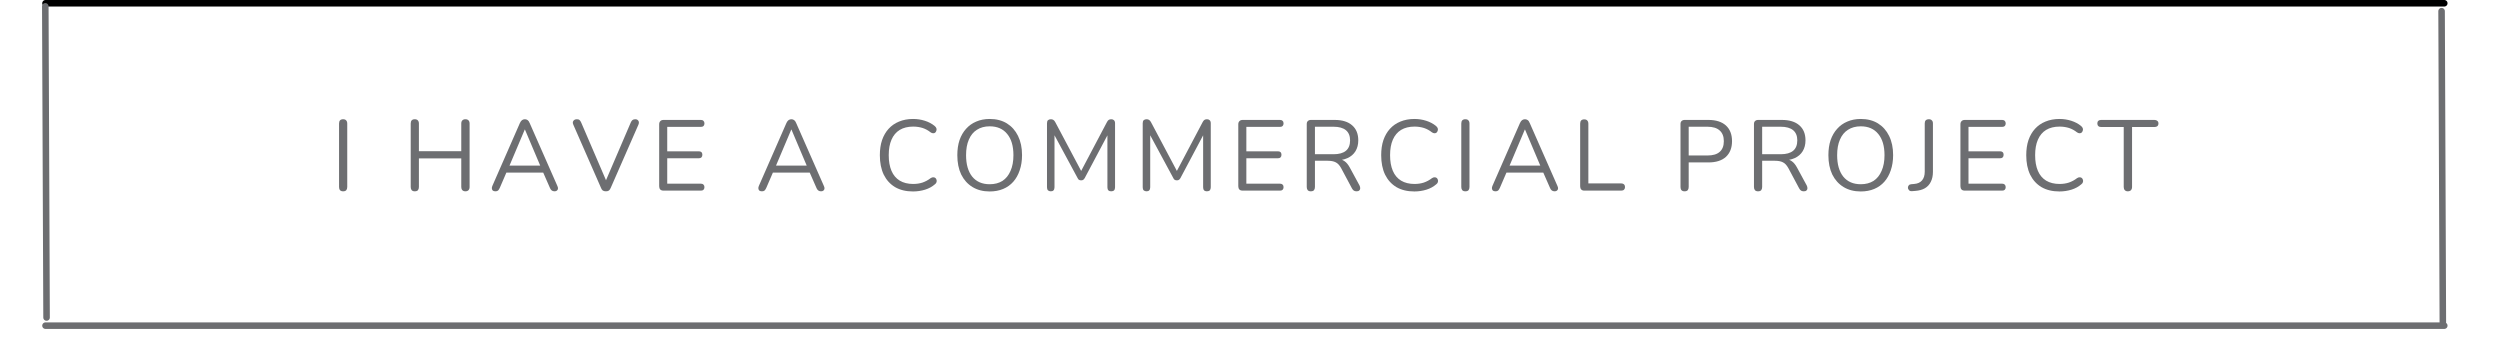 <svg xmlns="http://www.w3.org/2000/svg" xmlns:xlink="http://www.w3.org/1999/xlink" width="375" zoomAndPan="magnify" viewBox="0 0 281.25 38.25" height="51" preserveAspectRatio="xMidYMid meet" version="1.0"><defs><g/><clipPath id="4bd15fbb6c"><path d="M 4 36 L 276 36 L 276 37.516 L 4 37.516 Z M 4 36 " clip-rule="nonzero"/></clipPath><clipPath id="9fb1068a9e"><path d="M 2.336 0 L 10 0 L 10 37.516 L 2.336 37.516 Z M 2.336 0 " clip-rule="nonzero"/></clipPath><clipPath id="84624dd49f"><path d="M 270 0 L 278.18 0 L 278.18 37.516 L 270 37.516 Z M 270 0 " clip-rule="nonzero"/></clipPath></defs><g fill="#6d6e71" fill-opacity="1"><g transform="translate(37.159, 21.445)"><g><path d="M 1.438 0.078 C 1.289 0.078 1.176 0.035 1.094 -0.047 C 1.02 -0.141 0.984 -0.258 0.984 -0.406 L 0.984 -7.547 C 0.984 -7.703 1.02 -7.82 1.094 -7.906 C 1.176 -7.988 1.289 -8.031 1.438 -8.031 C 1.594 -8.031 1.707 -7.988 1.781 -7.906 C 1.863 -7.82 1.906 -7.703 1.906 -7.547 L 1.906 -0.406 C 1.906 -0.258 1.867 -0.141 1.797 -0.047 C 1.723 0.035 1.602 0.078 1.438 0.078 Z M 1.438 0.078 "/></g></g></g><g fill="#6d6e71" fill-opacity="1"><g transform="translate(41.184, 21.445)"><g/></g></g><g fill="#6d6e71" fill-opacity="1"><g transform="translate(45.221, 21.445)"><g><path d="M 1.438 0.078 C 1.289 0.078 1.176 0.035 1.094 -0.047 C 1.02 -0.141 0.984 -0.258 0.984 -0.406 L 0.984 -7.547 C 0.984 -7.703 1.02 -7.82 1.094 -7.906 C 1.176 -7.988 1.289 -8.031 1.438 -8.031 C 1.594 -8.031 1.707 -7.988 1.781 -7.906 C 1.863 -7.82 1.906 -7.703 1.906 -7.547 L 1.906 -4.438 L 6.672 -4.438 L 6.672 -7.547 C 6.672 -7.703 6.711 -7.82 6.797 -7.906 C 6.879 -7.988 6.992 -8.031 7.141 -8.031 C 7.285 -8.031 7.398 -7.988 7.484 -7.906 C 7.566 -7.82 7.609 -7.703 7.609 -7.547 L 7.609 -0.406 C 7.609 -0.258 7.566 -0.141 7.484 -0.047 C 7.398 0.035 7.285 0.078 7.141 0.078 C 6.992 0.078 6.879 0.035 6.797 -0.047 C 6.711 -0.141 6.672 -0.258 6.672 -0.406 L 6.672 -3.625 L 1.906 -3.625 L 1.906 -0.406 C 1.906 -0.258 1.867 -0.141 1.797 -0.047 C 1.723 0.035 1.602 0.078 1.438 0.078 Z M 1.438 0.078 "/></g></g></g><g fill="#6d6e71" fill-opacity="1"><g transform="translate(54.929, 21.445)"><g><path d="M 0.812 0.078 C 0.688 0.078 0.586 0.051 0.516 0 C 0.453 -0.062 0.414 -0.141 0.406 -0.234 C 0.395 -0.328 0.414 -0.43 0.469 -0.547 L 3.562 -7.609 C 3.633 -7.766 3.719 -7.875 3.812 -7.938 C 3.906 -8 4.008 -8.031 4.125 -8.031 C 4.227 -8.031 4.328 -8 4.422 -7.938 C 4.516 -7.875 4.594 -7.766 4.656 -7.609 L 7.766 -0.547 C 7.828 -0.43 7.852 -0.32 7.844 -0.219 C 7.832 -0.125 7.789 -0.051 7.719 0 C 7.656 0.051 7.566 0.078 7.453 0.078 C 7.316 0.078 7.207 0.039 7.125 -0.031 C 7.039 -0.102 6.973 -0.207 6.922 -0.344 L 6.078 -2.266 L 6.531 -2.031 L 1.688 -2.031 L 2.141 -2.266 L 1.312 -0.344 C 1.25 -0.195 1.18 -0.086 1.109 -0.016 C 1.035 0.047 0.938 0.078 0.812 0.078 Z M 4.109 -6.875 L 2.297 -2.594 L 2.016 -2.812 L 6.188 -2.812 L 5.938 -2.594 L 4.125 -6.875 Z M 4.109 -6.875 "/></g></g></g><g fill="#6d6e71" fill-opacity="1"><g transform="translate(64.277, 21.445)"><g><path d="M 3.891 0.078 C 3.742 0.078 3.625 0.047 3.531 -0.016 C 3.445 -0.086 3.379 -0.191 3.328 -0.328 L 0.219 -7.422 C 0.164 -7.547 0.148 -7.648 0.172 -7.734 C 0.203 -7.828 0.254 -7.898 0.328 -7.953 C 0.41 -8.004 0.504 -8.031 0.609 -8.031 C 0.754 -8.031 0.859 -8 0.922 -7.938 C 0.992 -7.875 1.055 -7.781 1.109 -7.656 L 4.078 -0.75 L 3.719 -0.75 L 6.688 -7.672 C 6.738 -7.785 6.801 -7.875 6.875 -7.938 C 6.957 -8 7.066 -8.031 7.203 -8.031 C 7.305 -8.031 7.391 -8.004 7.453 -7.953 C 7.523 -7.898 7.57 -7.828 7.594 -7.734 C 7.613 -7.648 7.598 -7.547 7.547 -7.422 L 4.438 -0.328 C 4.383 -0.191 4.316 -0.086 4.234 -0.016 C 4.148 0.047 4.035 0.078 3.891 0.078 Z M 3.891 0.078 "/></g></g></g><g fill="#6d6e71" fill-opacity="1"><g transform="translate(73.173, 21.445)"><g><path d="M 1.484 0 C 1.316 0 1.191 -0.039 1.109 -0.125 C 1.023 -0.219 0.984 -0.344 0.984 -0.5 L 0.984 -7.453 C 0.984 -7.609 1.023 -7.727 1.109 -7.812 C 1.191 -7.906 1.316 -7.953 1.484 -7.953 L 5.688 -7.953 C 5.812 -7.953 5.906 -7.914 5.969 -7.844 C 6.039 -7.781 6.078 -7.688 6.078 -7.562 C 6.078 -7.438 6.039 -7.336 5.969 -7.266 C 5.906 -7.203 5.812 -7.172 5.688 -7.172 L 1.891 -7.172 L 1.891 -4.422 L 5.453 -4.422 C 5.578 -4.422 5.672 -4.391 5.734 -4.328 C 5.805 -4.266 5.844 -4.164 5.844 -4.031 C 5.844 -3.906 5.805 -3.805 5.734 -3.734 C 5.672 -3.672 5.578 -3.641 5.453 -3.641 L 1.891 -3.641 L 1.891 -0.781 L 5.688 -0.781 C 5.812 -0.781 5.906 -0.742 5.969 -0.672 C 6.039 -0.609 6.078 -0.516 6.078 -0.391 C 6.078 -0.266 6.039 -0.164 5.969 -0.094 C 5.906 -0.031 5.812 0 5.688 0 Z M 1.484 0 "/></g></g></g><g fill="#6d6e71" fill-opacity="1"><g transform="translate(80.874, 21.445)"><g/></g></g><g fill="#6d6e71" fill-opacity="1"><g transform="translate(84.911, 21.445)"><g><path d="M 0.812 0.078 C 0.688 0.078 0.586 0.051 0.516 0 C 0.453 -0.062 0.414 -0.141 0.406 -0.234 C 0.395 -0.328 0.414 -0.43 0.469 -0.547 L 3.562 -7.609 C 3.633 -7.766 3.719 -7.875 3.812 -7.938 C 3.906 -8 4.008 -8.031 4.125 -8.031 C 4.227 -8.031 4.328 -8 4.422 -7.938 C 4.516 -7.875 4.594 -7.766 4.656 -7.609 L 7.766 -0.547 C 7.828 -0.43 7.852 -0.32 7.844 -0.219 C 7.832 -0.125 7.789 -0.051 7.719 0 C 7.656 0.051 7.566 0.078 7.453 0.078 C 7.316 0.078 7.207 0.039 7.125 -0.031 C 7.039 -0.102 6.973 -0.207 6.922 -0.344 L 6.078 -2.266 L 6.531 -2.031 L 1.688 -2.031 L 2.141 -2.266 L 1.312 -0.344 C 1.25 -0.195 1.18 -0.086 1.109 -0.016 C 1.035 0.047 0.938 0.078 0.812 0.078 Z M 4.109 -6.875 L 2.297 -2.594 L 2.016 -2.812 L 6.188 -2.812 L 5.938 -2.594 L 4.125 -6.875 Z M 4.109 -6.875 "/></g></g></g><g fill="#6d6e71" fill-opacity="1"><g transform="translate(94.259, 21.445)"><g/></g></g><g fill="#6d6e71" fill-opacity="1"><g transform="translate(98.295, 21.445)"><g><path d="M 4.422 0.094 C 3.641 0.094 2.969 -0.066 2.406 -0.391 C 1.852 -0.723 1.426 -1.191 1.125 -1.797 C 0.832 -2.41 0.688 -3.141 0.688 -3.984 C 0.688 -4.617 0.77 -5.188 0.938 -5.688 C 1.113 -6.188 1.359 -6.609 1.672 -6.953 C 1.992 -7.305 2.383 -7.578 2.844 -7.766 C 3.312 -7.961 3.836 -8.062 4.422 -8.062 C 4.891 -8.062 5.332 -7.992 5.75 -7.859 C 6.176 -7.723 6.539 -7.531 6.844 -7.281 C 6.945 -7.195 7.016 -7.109 7.047 -7.016 C 7.078 -6.922 7.078 -6.832 7.047 -6.75 C 7.023 -6.664 6.984 -6.594 6.922 -6.531 C 6.859 -6.477 6.781 -6.453 6.688 -6.453 C 6.594 -6.453 6.492 -6.488 6.391 -6.562 C 6.117 -6.781 5.82 -6.941 5.5 -7.047 C 5.176 -7.148 4.82 -7.203 4.438 -7.203 C 3.844 -7.203 3.336 -7.078 2.922 -6.828 C 2.516 -6.578 2.207 -6.211 2 -5.734 C 1.789 -5.254 1.688 -4.672 1.688 -3.984 C 1.688 -3.297 1.789 -2.707 2 -2.219 C 2.207 -1.738 2.516 -1.375 2.922 -1.125 C 3.336 -0.875 3.844 -0.75 4.438 -0.75 C 4.812 -0.75 5.16 -0.801 5.484 -0.906 C 5.816 -1.02 6.125 -1.188 6.406 -1.406 C 6.52 -1.477 6.617 -1.508 6.703 -1.5 C 6.797 -1.5 6.875 -1.473 6.938 -1.422 C 7 -1.367 7.039 -1.301 7.062 -1.219 C 7.094 -1.133 7.094 -1.047 7.062 -0.953 C 7.039 -0.867 6.984 -0.789 6.891 -0.719 C 6.578 -0.445 6.207 -0.242 5.781 -0.109 C 5.352 0.023 4.898 0.094 4.422 0.094 Z M 4.422 0.094 "/></g></g></g><g fill="#6d6e71" fill-opacity="1"><g transform="translate(107.011, 21.445)"><g><path d="M 4.328 0.094 C 3.586 0.094 2.941 -0.07 2.391 -0.406 C 1.848 -0.738 1.426 -1.207 1.125 -1.812 C 0.832 -2.426 0.688 -3.148 0.688 -3.984 C 0.688 -4.617 0.77 -5.188 0.938 -5.688 C 1.113 -6.188 1.359 -6.609 1.672 -6.953 C 1.984 -7.305 2.363 -7.578 2.812 -7.766 C 3.258 -7.961 3.766 -8.062 4.328 -8.062 C 5.078 -8.062 5.723 -7.895 6.266 -7.562 C 6.805 -7.227 7.223 -6.758 7.516 -6.156 C 7.816 -5.551 7.969 -4.832 7.969 -4 C 7.969 -3.363 7.879 -2.789 7.703 -2.281 C 7.535 -1.781 7.297 -1.352 6.984 -1 C 6.672 -0.645 6.289 -0.375 5.844 -0.188 C 5.395 0 4.891 0.094 4.328 0.094 Z M 4.328 -0.719 C 4.891 -0.719 5.367 -0.844 5.766 -1.094 C 6.16 -1.352 6.461 -1.727 6.672 -2.219 C 6.891 -2.707 7 -3.297 7 -3.984 C 7 -5.016 6.766 -5.812 6.297 -6.375 C 5.836 -6.945 5.18 -7.234 4.328 -7.234 C 3.766 -7.234 3.285 -7.102 2.891 -6.844 C 2.492 -6.594 2.191 -6.223 1.984 -5.734 C 1.773 -5.254 1.672 -4.672 1.672 -3.984 C 1.672 -2.961 1.898 -2.16 2.359 -1.578 C 2.828 -1.004 3.484 -0.719 4.328 -0.719 Z M 4.328 -0.719 "/></g></g></g><g fill="#6d6e71" fill-opacity="1"><g transform="translate(116.787, 21.445)"><g><path d="M 1.438 0.078 C 1.301 0.078 1.191 0.039 1.109 -0.031 C 1.035 -0.113 1 -0.227 1 -0.375 L 1 -7.578 C 1 -7.734 1.035 -7.848 1.109 -7.922 C 1.191 -7.992 1.301 -8.031 1.438 -8.031 C 1.551 -8.031 1.645 -8.004 1.719 -7.953 C 1.789 -7.91 1.859 -7.832 1.922 -7.719 L 5.016 -1.891 L 4.672 -1.891 L 7.75 -7.719 C 7.812 -7.832 7.875 -7.91 7.938 -7.953 C 8.008 -8.004 8.109 -8.031 8.234 -8.031 C 8.359 -8.031 8.457 -7.992 8.531 -7.922 C 8.613 -7.848 8.656 -7.734 8.656 -7.578 L 8.656 -0.375 C 8.656 -0.227 8.617 -0.113 8.547 -0.031 C 8.473 0.039 8.363 0.078 8.219 0.078 C 8.082 0.078 7.977 0.039 7.906 -0.031 C 7.832 -0.113 7.797 -0.227 7.797 -0.375 L 7.797 -6.719 L 8.062 -6.719 L 5.25 -1.422 C 5.195 -1.328 5.141 -1.258 5.078 -1.219 C 5.023 -1.176 4.945 -1.156 4.844 -1.156 C 4.738 -1.156 4.656 -1.176 4.594 -1.219 C 4.531 -1.258 4.477 -1.328 4.438 -1.422 L 1.578 -6.719 L 1.844 -6.719 L 1.844 -0.375 C 1.844 -0.227 1.805 -0.113 1.734 -0.031 C 1.672 0.039 1.57 0.078 1.438 0.078 Z M 1.438 0.078 "/></g></g></g><g fill="#6d6e71" fill-opacity="1"><g transform="translate(127.555, 21.445)"><g><path d="M 1.438 0.078 C 1.301 0.078 1.191 0.039 1.109 -0.031 C 1.035 -0.113 1 -0.227 1 -0.375 L 1 -7.578 C 1 -7.734 1.035 -7.848 1.109 -7.922 C 1.191 -7.992 1.301 -8.031 1.438 -8.031 C 1.551 -8.031 1.645 -8.004 1.719 -7.953 C 1.789 -7.91 1.859 -7.832 1.922 -7.719 L 5.016 -1.891 L 4.672 -1.891 L 7.75 -7.719 C 7.812 -7.832 7.875 -7.91 7.938 -7.953 C 8.008 -8.004 8.109 -8.031 8.234 -8.031 C 8.359 -8.031 8.457 -7.992 8.531 -7.922 C 8.613 -7.848 8.656 -7.734 8.656 -7.578 L 8.656 -0.375 C 8.656 -0.227 8.617 -0.113 8.547 -0.031 C 8.473 0.039 8.363 0.078 8.219 0.078 C 8.082 0.078 7.977 0.039 7.906 -0.031 C 7.832 -0.113 7.797 -0.227 7.797 -0.375 L 7.797 -6.719 L 8.062 -6.719 L 5.25 -1.422 C 5.195 -1.328 5.141 -1.258 5.078 -1.219 C 5.023 -1.176 4.945 -1.156 4.844 -1.156 C 4.738 -1.156 4.656 -1.176 4.594 -1.219 C 4.531 -1.258 4.477 -1.328 4.438 -1.422 L 1.578 -6.719 L 1.844 -6.719 L 1.844 -0.375 C 1.844 -0.227 1.805 -0.113 1.734 -0.031 C 1.672 0.039 1.57 0.078 1.438 0.078 Z M 1.438 0.078 "/></g></g></g><g fill="#6d6e71" fill-opacity="1"><g transform="translate(138.323, 21.445)"><g><path d="M 1.484 0 C 1.316 0 1.191 -0.039 1.109 -0.125 C 1.023 -0.219 0.984 -0.344 0.984 -0.5 L 0.984 -7.453 C 0.984 -7.609 1.023 -7.727 1.109 -7.812 C 1.191 -7.906 1.316 -7.953 1.484 -7.953 L 5.688 -7.953 C 5.812 -7.953 5.906 -7.914 5.969 -7.844 C 6.039 -7.781 6.078 -7.688 6.078 -7.562 C 6.078 -7.438 6.039 -7.336 5.969 -7.266 C 5.906 -7.203 5.812 -7.172 5.688 -7.172 L 1.891 -7.172 L 1.891 -4.422 L 5.453 -4.422 C 5.578 -4.422 5.672 -4.391 5.734 -4.328 C 5.805 -4.266 5.844 -4.164 5.844 -4.031 C 5.844 -3.906 5.805 -3.805 5.734 -3.734 C 5.672 -3.672 5.578 -3.641 5.453 -3.641 L 1.891 -3.641 L 1.891 -0.781 L 5.688 -0.781 C 5.812 -0.781 5.906 -0.742 5.969 -0.672 C 6.039 -0.609 6.078 -0.516 6.078 -0.391 C 6.078 -0.266 6.039 -0.164 5.969 -0.094 C 5.906 -0.031 5.812 0 5.688 0 Z M 1.484 0 "/></g></g></g><g fill="#6d6e71" fill-opacity="1"><g transform="translate(146.025, 21.445)"><g><path d="M 1.438 0.078 C 1.289 0.078 1.176 0.035 1.094 -0.047 C 1.02 -0.141 0.984 -0.258 0.984 -0.406 L 0.984 -7.484 C 0.984 -7.641 1.023 -7.754 1.109 -7.828 C 1.191 -7.91 1.305 -7.953 1.453 -7.953 L 4.125 -7.953 C 4.977 -7.953 5.633 -7.75 6.094 -7.344 C 6.551 -6.945 6.781 -6.383 6.781 -5.656 C 6.781 -5.188 6.676 -4.781 6.469 -4.438 C 6.258 -4.094 5.957 -3.832 5.562 -3.656 C 5.164 -3.477 4.688 -3.391 4.125 -3.391 L 4.234 -3.547 L 4.469 -3.547 C 4.758 -3.547 5.016 -3.469 5.234 -3.312 C 5.453 -3.164 5.648 -2.926 5.828 -2.594 L 6.922 -0.578 C 6.973 -0.473 7 -0.367 7 -0.266 C 7 -0.16 6.961 -0.078 6.891 -0.016 C 6.828 0.047 6.727 0.078 6.594 0.078 C 6.469 0.078 6.363 0.051 6.281 0 C 6.195 -0.062 6.125 -0.148 6.062 -0.266 L 4.844 -2.547 C 4.664 -2.867 4.461 -3.082 4.234 -3.188 C 4.016 -3.301 3.719 -3.359 3.344 -3.359 L 1.906 -3.359 L 1.906 -0.406 C 1.906 -0.258 1.867 -0.141 1.797 -0.047 C 1.723 0.035 1.602 0.078 1.438 0.078 Z M 1.906 -4.094 L 4 -4.094 C 4.613 -4.094 5.078 -4.223 5.391 -4.484 C 5.703 -4.742 5.859 -5.133 5.859 -5.656 C 5.859 -6.156 5.703 -6.535 5.391 -6.797 C 5.078 -7.055 4.613 -7.188 4 -7.188 L 1.906 -7.188 Z M 1.906 -4.094 "/></g></g></g><g fill="#6d6e71" fill-opacity="1"><g transform="translate(154.696, 21.445)"><g><path d="M 4.422 0.094 C 3.641 0.094 2.969 -0.066 2.406 -0.391 C 1.852 -0.723 1.426 -1.191 1.125 -1.797 C 0.832 -2.41 0.688 -3.141 0.688 -3.984 C 0.688 -4.617 0.77 -5.188 0.938 -5.688 C 1.113 -6.188 1.359 -6.609 1.672 -6.953 C 1.992 -7.305 2.383 -7.578 2.844 -7.766 C 3.312 -7.961 3.836 -8.062 4.422 -8.062 C 4.891 -8.062 5.332 -7.992 5.75 -7.859 C 6.176 -7.723 6.539 -7.531 6.844 -7.281 C 6.945 -7.195 7.016 -7.109 7.047 -7.016 C 7.078 -6.922 7.078 -6.832 7.047 -6.75 C 7.023 -6.664 6.984 -6.594 6.922 -6.531 C 6.859 -6.477 6.781 -6.453 6.688 -6.453 C 6.594 -6.453 6.492 -6.488 6.391 -6.562 C 6.117 -6.781 5.82 -6.941 5.5 -7.047 C 5.176 -7.148 4.82 -7.203 4.438 -7.203 C 3.844 -7.203 3.336 -7.078 2.922 -6.828 C 2.516 -6.578 2.207 -6.211 2 -5.734 C 1.789 -5.254 1.688 -4.672 1.688 -3.984 C 1.688 -3.297 1.789 -2.707 2 -2.219 C 2.207 -1.738 2.516 -1.375 2.922 -1.125 C 3.336 -0.875 3.844 -0.75 4.438 -0.75 C 4.812 -0.75 5.16 -0.801 5.484 -0.906 C 5.816 -1.02 6.125 -1.188 6.406 -1.406 C 6.52 -1.477 6.617 -1.508 6.703 -1.5 C 6.797 -1.5 6.875 -1.473 6.938 -1.422 C 7 -1.367 7.039 -1.301 7.062 -1.219 C 7.094 -1.133 7.094 -1.047 7.062 -0.953 C 7.039 -0.867 6.984 -0.789 6.891 -0.719 C 6.578 -0.445 6.207 -0.242 5.781 -0.109 C 5.352 0.023 4.898 0.094 4.422 0.094 Z M 4.422 0.094 "/></g></g></g><g fill="#6d6e71" fill-opacity="1"><g transform="translate(163.411, 21.445)"><g><path d="M 1.438 0.078 C 1.289 0.078 1.176 0.035 1.094 -0.047 C 1.02 -0.141 0.984 -0.258 0.984 -0.406 L 0.984 -7.547 C 0.984 -7.703 1.02 -7.82 1.094 -7.906 C 1.176 -7.988 1.289 -8.031 1.438 -8.031 C 1.594 -8.031 1.707 -7.988 1.781 -7.906 C 1.863 -7.82 1.906 -7.703 1.906 -7.547 L 1.906 -0.406 C 1.906 -0.258 1.867 -0.141 1.797 -0.047 C 1.723 0.035 1.602 0.078 1.438 0.078 Z M 1.438 0.078 "/></g></g></g><g fill="#6d6e71" fill-opacity="1"><g transform="translate(167.437, 21.445)"><g><path d="M 0.812 0.078 C 0.688 0.078 0.586 0.051 0.516 0 C 0.453 -0.062 0.414 -0.141 0.406 -0.234 C 0.395 -0.328 0.414 -0.43 0.469 -0.547 L 3.562 -7.609 C 3.633 -7.766 3.719 -7.875 3.812 -7.938 C 3.906 -8 4.008 -8.031 4.125 -8.031 C 4.227 -8.031 4.328 -8 4.422 -7.938 C 4.516 -7.875 4.594 -7.766 4.656 -7.609 L 7.766 -0.547 C 7.828 -0.43 7.852 -0.32 7.844 -0.219 C 7.832 -0.125 7.789 -0.051 7.719 0 C 7.656 0.051 7.566 0.078 7.453 0.078 C 7.316 0.078 7.207 0.039 7.125 -0.031 C 7.039 -0.102 6.973 -0.207 6.922 -0.344 L 6.078 -2.266 L 6.531 -2.031 L 1.688 -2.031 L 2.141 -2.266 L 1.312 -0.344 C 1.25 -0.195 1.18 -0.086 1.109 -0.016 C 1.035 0.047 0.938 0.078 0.812 0.078 Z M 4.109 -6.875 L 2.297 -2.594 L 2.016 -2.812 L 6.188 -2.812 L 5.938 -2.594 L 4.125 -6.875 Z M 4.109 -6.875 "/></g></g></g><g fill="#6d6e71" fill-opacity="1"><g transform="translate(176.784, 21.445)"><g><path d="M 1.453 0 C 1.305 0 1.191 -0.039 1.109 -0.125 C 1.023 -0.219 0.984 -0.336 0.984 -0.484 L 0.984 -7.531 C 0.984 -7.688 1.02 -7.805 1.094 -7.891 C 1.176 -7.973 1.289 -8.016 1.438 -8.016 C 1.594 -8.016 1.707 -7.973 1.781 -7.891 C 1.863 -7.805 1.906 -7.688 1.906 -7.531 L 1.906 -0.812 L 5.609 -0.812 C 5.742 -0.812 5.848 -0.773 5.922 -0.703 C 5.992 -0.629 6.031 -0.531 6.031 -0.406 C 6.031 -0.281 5.992 -0.18 5.922 -0.109 C 5.848 -0.035 5.742 0 5.609 0 Z M 1.453 0 "/></g></g></g><g fill="#6d6e71" fill-opacity="1"><g transform="translate(184.035, 21.445)"><g/></g></g><g fill="#6d6e71" fill-opacity="1"><g transform="translate(188.072, 21.445)"><g><path d="M 1.438 0.078 C 1.289 0.078 1.176 0.035 1.094 -0.047 C 1.02 -0.141 0.984 -0.258 0.984 -0.406 L 0.984 -7.484 C 0.984 -7.641 1.023 -7.754 1.109 -7.828 C 1.191 -7.91 1.305 -7.953 1.453 -7.953 L 4.125 -7.953 C 4.977 -7.953 5.633 -7.742 6.094 -7.328 C 6.551 -6.91 6.781 -6.32 6.781 -5.562 C 6.781 -4.812 6.551 -4.223 6.094 -3.797 C 5.633 -3.379 4.977 -3.172 4.125 -3.172 L 1.906 -3.172 L 1.906 -0.406 C 1.906 -0.258 1.867 -0.141 1.797 -0.047 C 1.723 0.035 1.602 0.078 1.438 0.078 Z M 1.906 -3.953 L 4.016 -3.953 C 4.629 -3.953 5.086 -4.086 5.391 -4.359 C 5.703 -4.629 5.859 -5.031 5.859 -5.562 C 5.859 -6.094 5.703 -6.492 5.391 -6.766 C 5.086 -7.047 4.629 -7.188 4.016 -7.188 L 1.906 -7.188 Z M 1.906 -3.953 "/></g></g></g><g fill="#6d6e71" fill-opacity="1"><g transform="translate(196.337, 21.445)"><g><path d="M 1.438 0.078 C 1.289 0.078 1.176 0.035 1.094 -0.047 C 1.02 -0.141 0.984 -0.258 0.984 -0.406 L 0.984 -7.484 C 0.984 -7.641 1.023 -7.754 1.109 -7.828 C 1.191 -7.91 1.305 -7.953 1.453 -7.953 L 4.125 -7.953 C 4.977 -7.953 5.633 -7.75 6.094 -7.344 C 6.551 -6.945 6.781 -6.383 6.781 -5.656 C 6.781 -5.188 6.676 -4.781 6.469 -4.438 C 6.258 -4.094 5.957 -3.832 5.562 -3.656 C 5.164 -3.477 4.688 -3.391 4.125 -3.391 L 4.234 -3.547 L 4.469 -3.547 C 4.758 -3.547 5.016 -3.469 5.234 -3.312 C 5.453 -3.164 5.648 -2.926 5.828 -2.594 L 6.922 -0.578 C 6.973 -0.473 7 -0.367 7 -0.266 C 7 -0.16 6.961 -0.078 6.891 -0.016 C 6.828 0.047 6.727 0.078 6.594 0.078 C 6.469 0.078 6.363 0.051 6.281 0 C 6.195 -0.062 6.125 -0.148 6.062 -0.266 L 4.844 -2.547 C 4.664 -2.867 4.461 -3.082 4.234 -3.188 C 4.016 -3.301 3.719 -3.359 3.344 -3.359 L 1.906 -3.359 L 1.906 -0.406 C 1.906 -0.258 1.867 -0.141 1.797 -0.047 C 1.723 0.035 1.602 0.078 1.438 0.078 Z M 1.906 -4.094 L 4 -4.094 C 4.613 -4.094 5.078 -4.223 5.391 -4.484 C 5.703 -4.742 5.859 -5.133 5.859 -5.656 C 5.859 -6.156 5.703 -6.535 5.391 -6.797 C 5.078 -7.055 4.613 -7.188 4 -7.188 L 1.906 -7.188 Z M 1.906 -4.094 "/></g></g></g><g fill="#6d6e71" fill-opacity="1"><g transform="translate(205.007, 21.445)"><g><path d="M 4.328 0.094 C 3.586 0.094 2.941 -0.07 2.391 -0.406 C 1.848 -0.738 1.426 -1.207 1.125 -1.812 C 0.832 -2.426 0.688 -3.148 0.688 -3.984 C 0.688 -4.617 0.77 -5.188 0.938 -5.688 C 1.113 -6.188 1.359 -6.609 1.672 -6.953 C 1.984 -7.305 2.363 -7.578 2.812 -7.766 C 3.258 -7.961 3.766 -8.062 4.328 -8.062 C 5.078 -8.062 5.723 -7.895 6.266 -7.562 C 6.805 -7.227 7.223 -6.758 7.516 -6.156 C 7.816 -5.551 7.969 -4.832 7.969 -4 C 7.969 -3.363 7.879 -2.789 7.703 -2.281 C 7.535 -1.781 7.297 -1.352 6.984 -1 C 6.672 -0.645 6.289 -0.375 5.844 -0.188 C 5.395 0 4.891 0.094 4.328 0.094 Z M 4.328 -0.719 C 4.891 -0.719 5.367 -0.844 5.766 -1.094 C 6.16 -1.352 6.461 -1.727 6.672 -2.219 C 6.891 -2.707 7 -3.297 7 -3.984 C 7 -5.016 6.766 -5.812 6.297 -6.375 C 5.836 -6.945 5.18 -7.234 4.328 -7.234 C 3.766 -7.234 3.285 -7.102 2.891 -6.844 C 2.492 -6.594 2.191 -6.223 1.984 -5.734 C 1.773 -5.254 1.672 -4.672 1.672 -3.984 C 1.672 -2.961 1.898 -2.16 2.359 -1.578 C 2.828 -1.004 3.484 -0.719 4.328 -0.719 Z M 4.328 -0.719 "/></g></g></g><g fill="#6d6e71" fill-opacity="1"><g transform="translate(214.783, 21.445)"><g><path d="M 0.312 0.062 C 0.164 0.07 0.055 0.035 -0.016 -0.047 C -0.098 -0.129 -0.141 -0.227 -0.141 -0.344 C -0.141 -0.438 -0.109 -0.52 -0.047 -0.594 C 0.004 -0.664 0.094 -0.707 0.219 -0.719 L 0.562 -0.75 C 0.945 -0.781 1.238 -0.91 1.438 -1.141 C 1.645 -1.379 1.75 -1.707 1.75 -2.125 L 1.75 -7.562 C 1.75 -7.719 1.785 -7.832 1.859 -7.906 C 1.941 -7.988 2.062 -8.031 2.219 -8.031 C 2.363 -8.031 2.473 -7.988 2.547 -7.906 C 2.629 -7.832 2.672 -7.719 2.672 -7.562 L 2.672 -2.109 C 2.672 -1.68 2.594 -1.312 2.438 -1 C 2.289 -0.688 2.066 -0.441 1.766 -0.266 C 1.473 -0.098 1.113 0 0.688 0.031 Z M 0.312 0.062 "/></g></g></g><g fill="#6d6e71" fill-opacity="1"><g transform="translate(219.564, 21.445)"><g><path d="M 1.484 0 C 1.316 0 1.191 -0.039 1.109 -0.125 C 1.023 -0.219 0.984 -0.344 0.984 -0.5 L 0.984 -7.453 C 0.984 -7.609 1.023 -7.727 1.109 -7.812 C 1.191 -7.906 1.316 -7.953 1.484 -7.953 L 5.688 -7.953 C 5.812 -7.953 5.906 -7.914 5.969 -7.844 C 6.039 -7.781 6.078 -7.688 6.078 -7.562 C 6.078 -7.438 6.039 -7.336 5.969 -7.266 C 5.906 -7.203 5.812 -7.172 5.688 -7.172 L 1.891 -7.172 L 1.891 -4.422 L 5.453 -4.422 C 5.578 -4.422 5.672 -4.391 5.734 -4.328 C 5.805 -4.266 5.844 -4.164 5.844 -4.031 C 5.844 -3.906 5.805 -3.805 5.734 -3.734 C 5.672 -3.672 5.578 -3.641 5.453 -3.641 L 1.891 -3.641 L 1.891 -0.781 L 5.688 -0.781 C 5.812 -0.781 5.906 -0.742 5.969 -0.672 C 6.039 -0.609 6.078 -0.516 6.078 -0.391 C 6.078 -0.266 6.039 -0.164 5.969 -0.094 C 5.906 -0.031 5.812 0 5.688 0 Z M 1.484 0 "/></g></g></g><g fill="#6d6e71" fill-opacity="1"><g transform="translate(227.265, 21.445)"><g><path d="M 4.422 0.094 C 3.641 0.094 2.969 -0.066 2.406 -0.391 C 1.852 -0.723 1.426 -1.191 1.125 -1.797 C 0.832 -2.41 0.688 -3.141 0.688 -3.984 C 0.688 -4.617 0.77 -5.188 0.938 -5.688 C 1.113 -6.188 1.359 -6.609 1.672 -6.953 C 1.992 -7.305 2.383 -7.578 2.844 -7.766 C 3.312 -7.961 3.836 -8.062 4.422 -8.062 C 4.891 -8.062 5.332 -7.992 5.75 -7.859 C 6.176 -7.723 6.539 -7.531 6.844 -7.281 C 6.945 -7.195 7.016 -7.109 7.047 -7.016 C 7.078 -6.922 7.078 -6.832 7.047 -6.75 C 7.023 -6.664 6.984 -6.594 6.922 -6.531 C 6.859 -6.477 6.781 -6.453 6.688 -6.453 C 6.594 -6.453 6.492 -6.488 6.391 -6.562 C 6.117 -6.781 5.82 -6.941 5.5 -7.047 C 5.176 -7.148 4.82 -7.203 4.438 -7.203 C 3.844 -7.203 3.336 -7.078 2.922 -6.828 C 2.516 -6.578 2.207 -6.211 2 -5.734 C 1.789 -5.254 1.688 -4.672 1.688 -3.984 C 1.688 -3.297 1.789 -2.707 2 -2.219 C 2.207 -1.738 2.516 -1.375 2.922 -1.125 C 3.336 -0.875 3.844 -0.75 4.438 -0.75 C 4.812 -0.75 5.16 -0.801 5.484 -0.906 C 5.816 -1.02 6.125 -1.188 6.406 -1.406 C 6.52 -1.477 6.617 -1.508 6.703 -1.5 C 6.797 -1.5 6.875 -1.473 6.938 -1.422 C 7 -1.367 7.039 -1.301 7.062 -1.219 C 7.094 -1.133 7.094 -1.047 7.062 -0.953 C 7.039 -0.867 6.984 -0.789 6.891 -0.719 C 6.578 -0.445 6.207 -0.242 5.781 -0.109 C 5.352 0.023 4.898 0.094 4.422 0.094 Z M 4.422 0.094 "/></g></g></g><g fill="#6d6e71" fill-opacity="1"><g transform="translate(235.981, 21.445)"><g><path d="M 3.391 0.078 C 3.254 0.078 3.145 0.035 3.062 -0.047 C 2.977 -0.141 2.938 -0.258 2.938 -0.406 L 2.938 -7.156 L 0.391 -7.156 C 0.254 -7.156 0.148 -7.191 0.078 -7.266 C 0.004 -7.336 -0.031 -7.438 -0.031 -7.562 C -0.031 -7.688 0.004 -7.781 0.078 -7.844 C 0.148 -7.914 0.254 -7.953 0.391 -7.953 L 6.406 -7.953 C 6.539 -7.953 6.645 -7.914 6.719 -7.844 C 6.801 -7.781 6.844 -7.688 6.844 -7.562 C 6.844 -7.426 6.801 -7.32 6.719 -7.25 C 6.645 -7.188 6.539 -7.156 6.406 -7.156 L 3.875 -7.156 L 3.875 -0.406 C 3.875 -0.258 3.832 -0.141 3.75 -0.047 C 3.664 0.035 3.547 0.078 3.391 0.078 Z M 3.391 0.078 "/></g></g></g><g clip-path="url(#4bd15fbb6c)"><path stroke-linecap="round" transform="matrix(0.736, 0, 0, 0.736, 4.749, 36.27)" fill="none" stroke-linejoin="miter" d="M 0.501 0.498 L 367.162 0.498 " stroke="#6d6e71" stroke-width="1" stroke-opacity="1" stroke-miterlimit="4"/></g><path stroke-linecap="round" transform="matrix(0.736, 0, 0, 0.736, 4.749, 0)" fill="none" stroke-linejoin="miter" d="M 0.501 0.499 L 367.162 0.499 " stroke="#000000" stroke-width="1" stroke-opacity="1" stroke-miterlimit="4"/><g clip-path="url(#9fb1068a9e)"><path stroke-linecap="round" transform="matrix(-0.003, -0.736, 0.736, -0.003, 4.871, 36.093)" fill="none" stroke-linejoin="miter" d="M 0.502 0.501 L 48.068 0.502 " stroke="#6d6e71" stroke-width="1" stroke-opacity="1" stroke-miterlimit="4"/></g><g clip-path="url(#84624dd49f)"><path stroke-linecap="round" transform="matrix(-0.003, -0.736, 0.736, -0.003, 274.455, 36.637)" fill="none" stroke-linejoin="miter" d="M 0.502 0.498 L 48.069 0.499 " stroke="#6d6e71" stroke-width="1" stroke-opacity="1" stroke-miterlimit="4"/></g></svg>